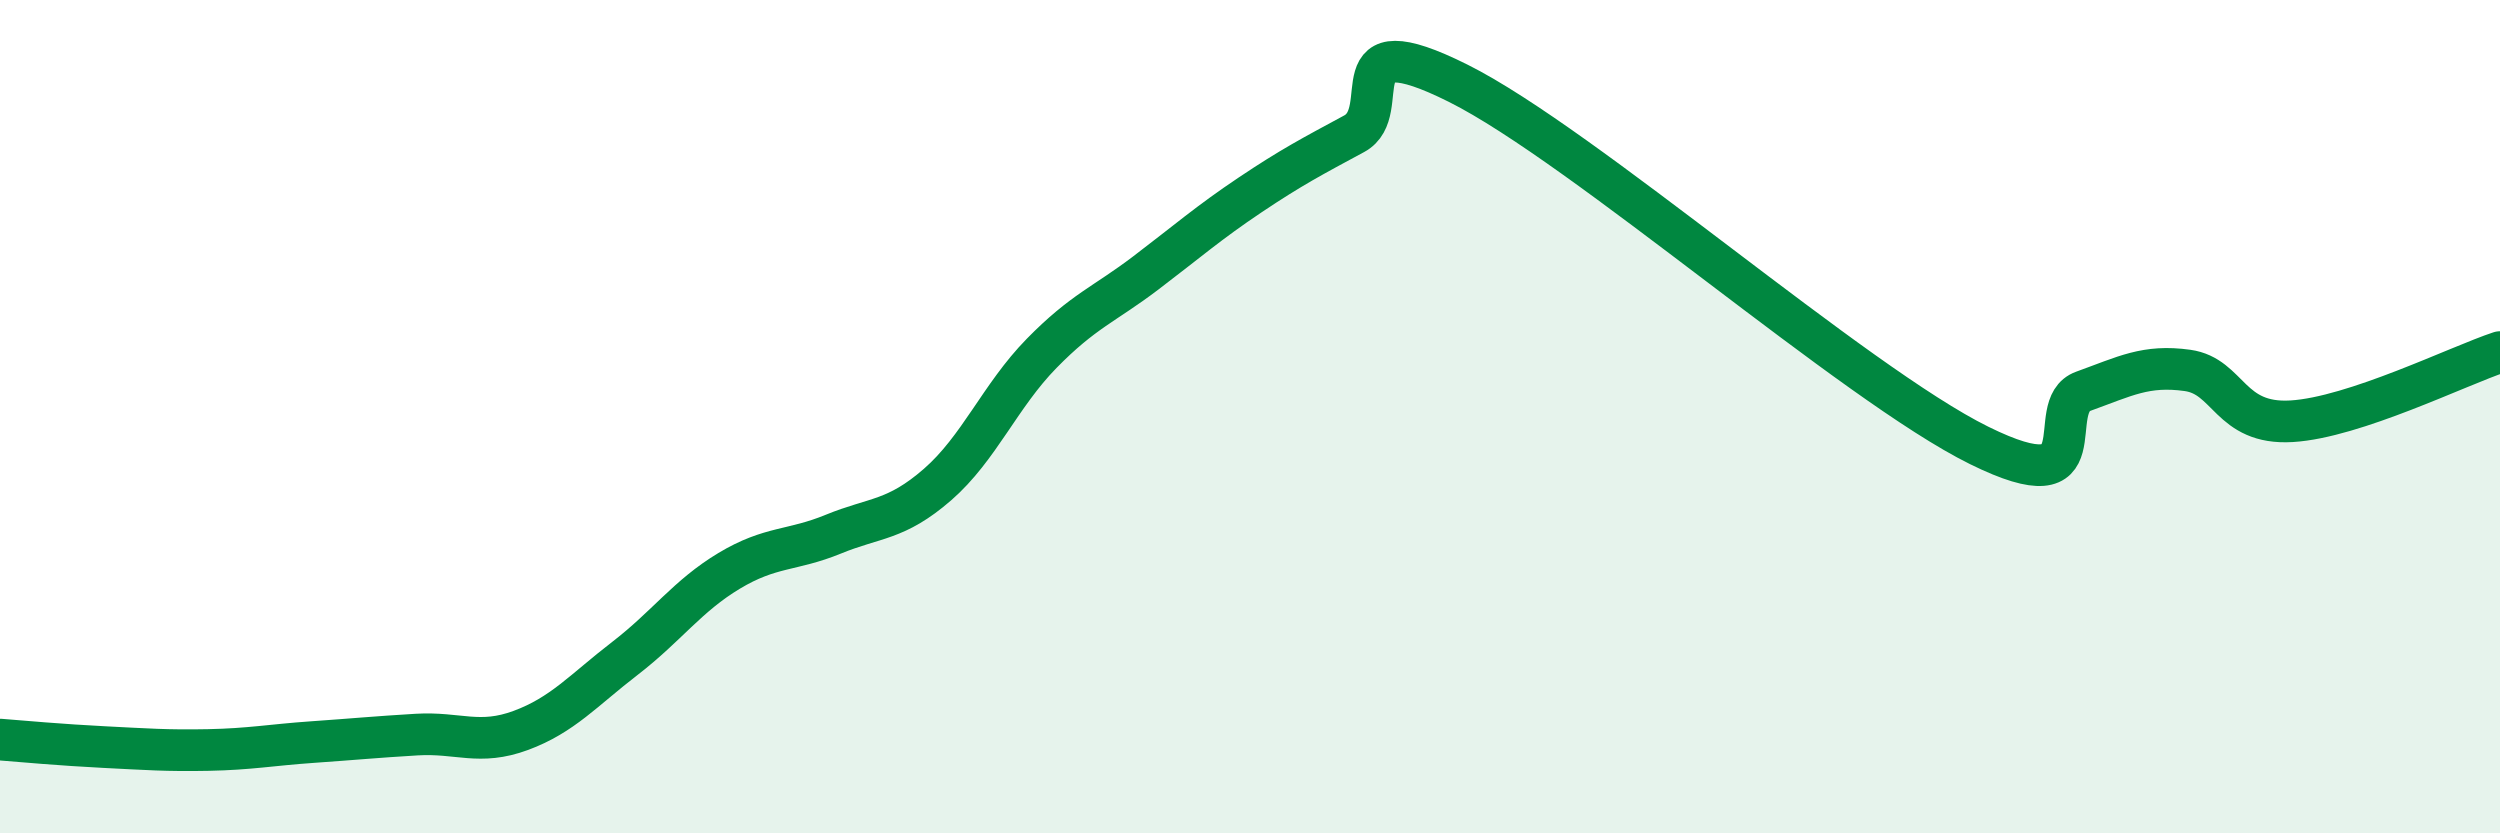 
    <svg width="60" height="20" viewBox="0 0 60 20" xmlns="http://www.w3.org/2000/svg">
      <path
        d="M 0,17.75 C 0.5,17.79 1.5,17.88 2.5,17.93 C 3.5,17.98 4,18.02 5,18 C 6,17.98 6.5,17.88 7.5,17.81 C 8.5,17.74 9,17.69 10,17.63 C 11,17.57 11.5,17.9 12.5,17.53 C 13.5,17.16 14,16.57 15,15.8 C 16,15.03 16.5,14.3 17.5,13.7 C 18.5,13.1 19,13.23 20,12.82 C 21,12.41 21.5,12.5 22.5,11.63 C 23.5,10.76 24,9.5 25,8.48 C 26,7.46 26.5,7.31 27.5,6.55 C 28.5,5.79 29,5.35 30,4.68 C 31,4.01 31.5,3.75 32.5,3.21 C 33.5,2.67 32,0.5 35,2 C 38,3.5 44.5,9.21 47.5,10.69 C 50.5,12.17 49,9.75 50,9.39 C 51,9.03 51.5,8.75 52.5,8.89 C 53.5,9.03 53.5,10.2 55,10.11 C 56.5,10.02 59,8.78 60,8.45L60 20L0 20Z"
        fill="#008740"
        opacity="0.1"
        stroke-linecap="round"
        stroke-linejoin="round"
      />
      <path
        d="M 0,17.75 C 0.5,17.79 1.5,17.88 2.5,17.93 C 3.5,17.98 4,18.02 5,18 C 6,17.98 6.5,17.88 7.5,17.81 C 8.5,17.74 9,17.69 10,17.63 C 11,17.57 11.5,17.9 12.5,17.53 C 13.5,17.16 14,16.57 15,15.8 C 16,15.03 16.5,14.3 17.5,13.7 C 18.5,13.1 19,13.23 20,12.82 C 21,12.41 21.5,12.5 22.5,11.63 C 23.5,10.76 24,9.5 25,8.48 C 26,7.46 26.5,7.31 27.5,6.55 C 28.5,5.79 29,5.35 30,4.68 C 31,4.01 31.5,3.75 32.5,3.21 C 33.5,2.67 32,0.5 35,2 C 38,3.5 44.5,9.21 47.5,10.69 C 50.5,12.17 49,9.75 50,9.39 C 51,9.03 51.5,8.75 52.5,8.89 C 53.5,9.03 53.5,10.2 55,10.11 C 56.5,10.02 59,8.78 60,8.45"
        stroke="#008740"
        stroke-width="1"
        fill="none"
        stroke-linecap="round"
        stroke-linejoin="round"
      />
    </svg>
  